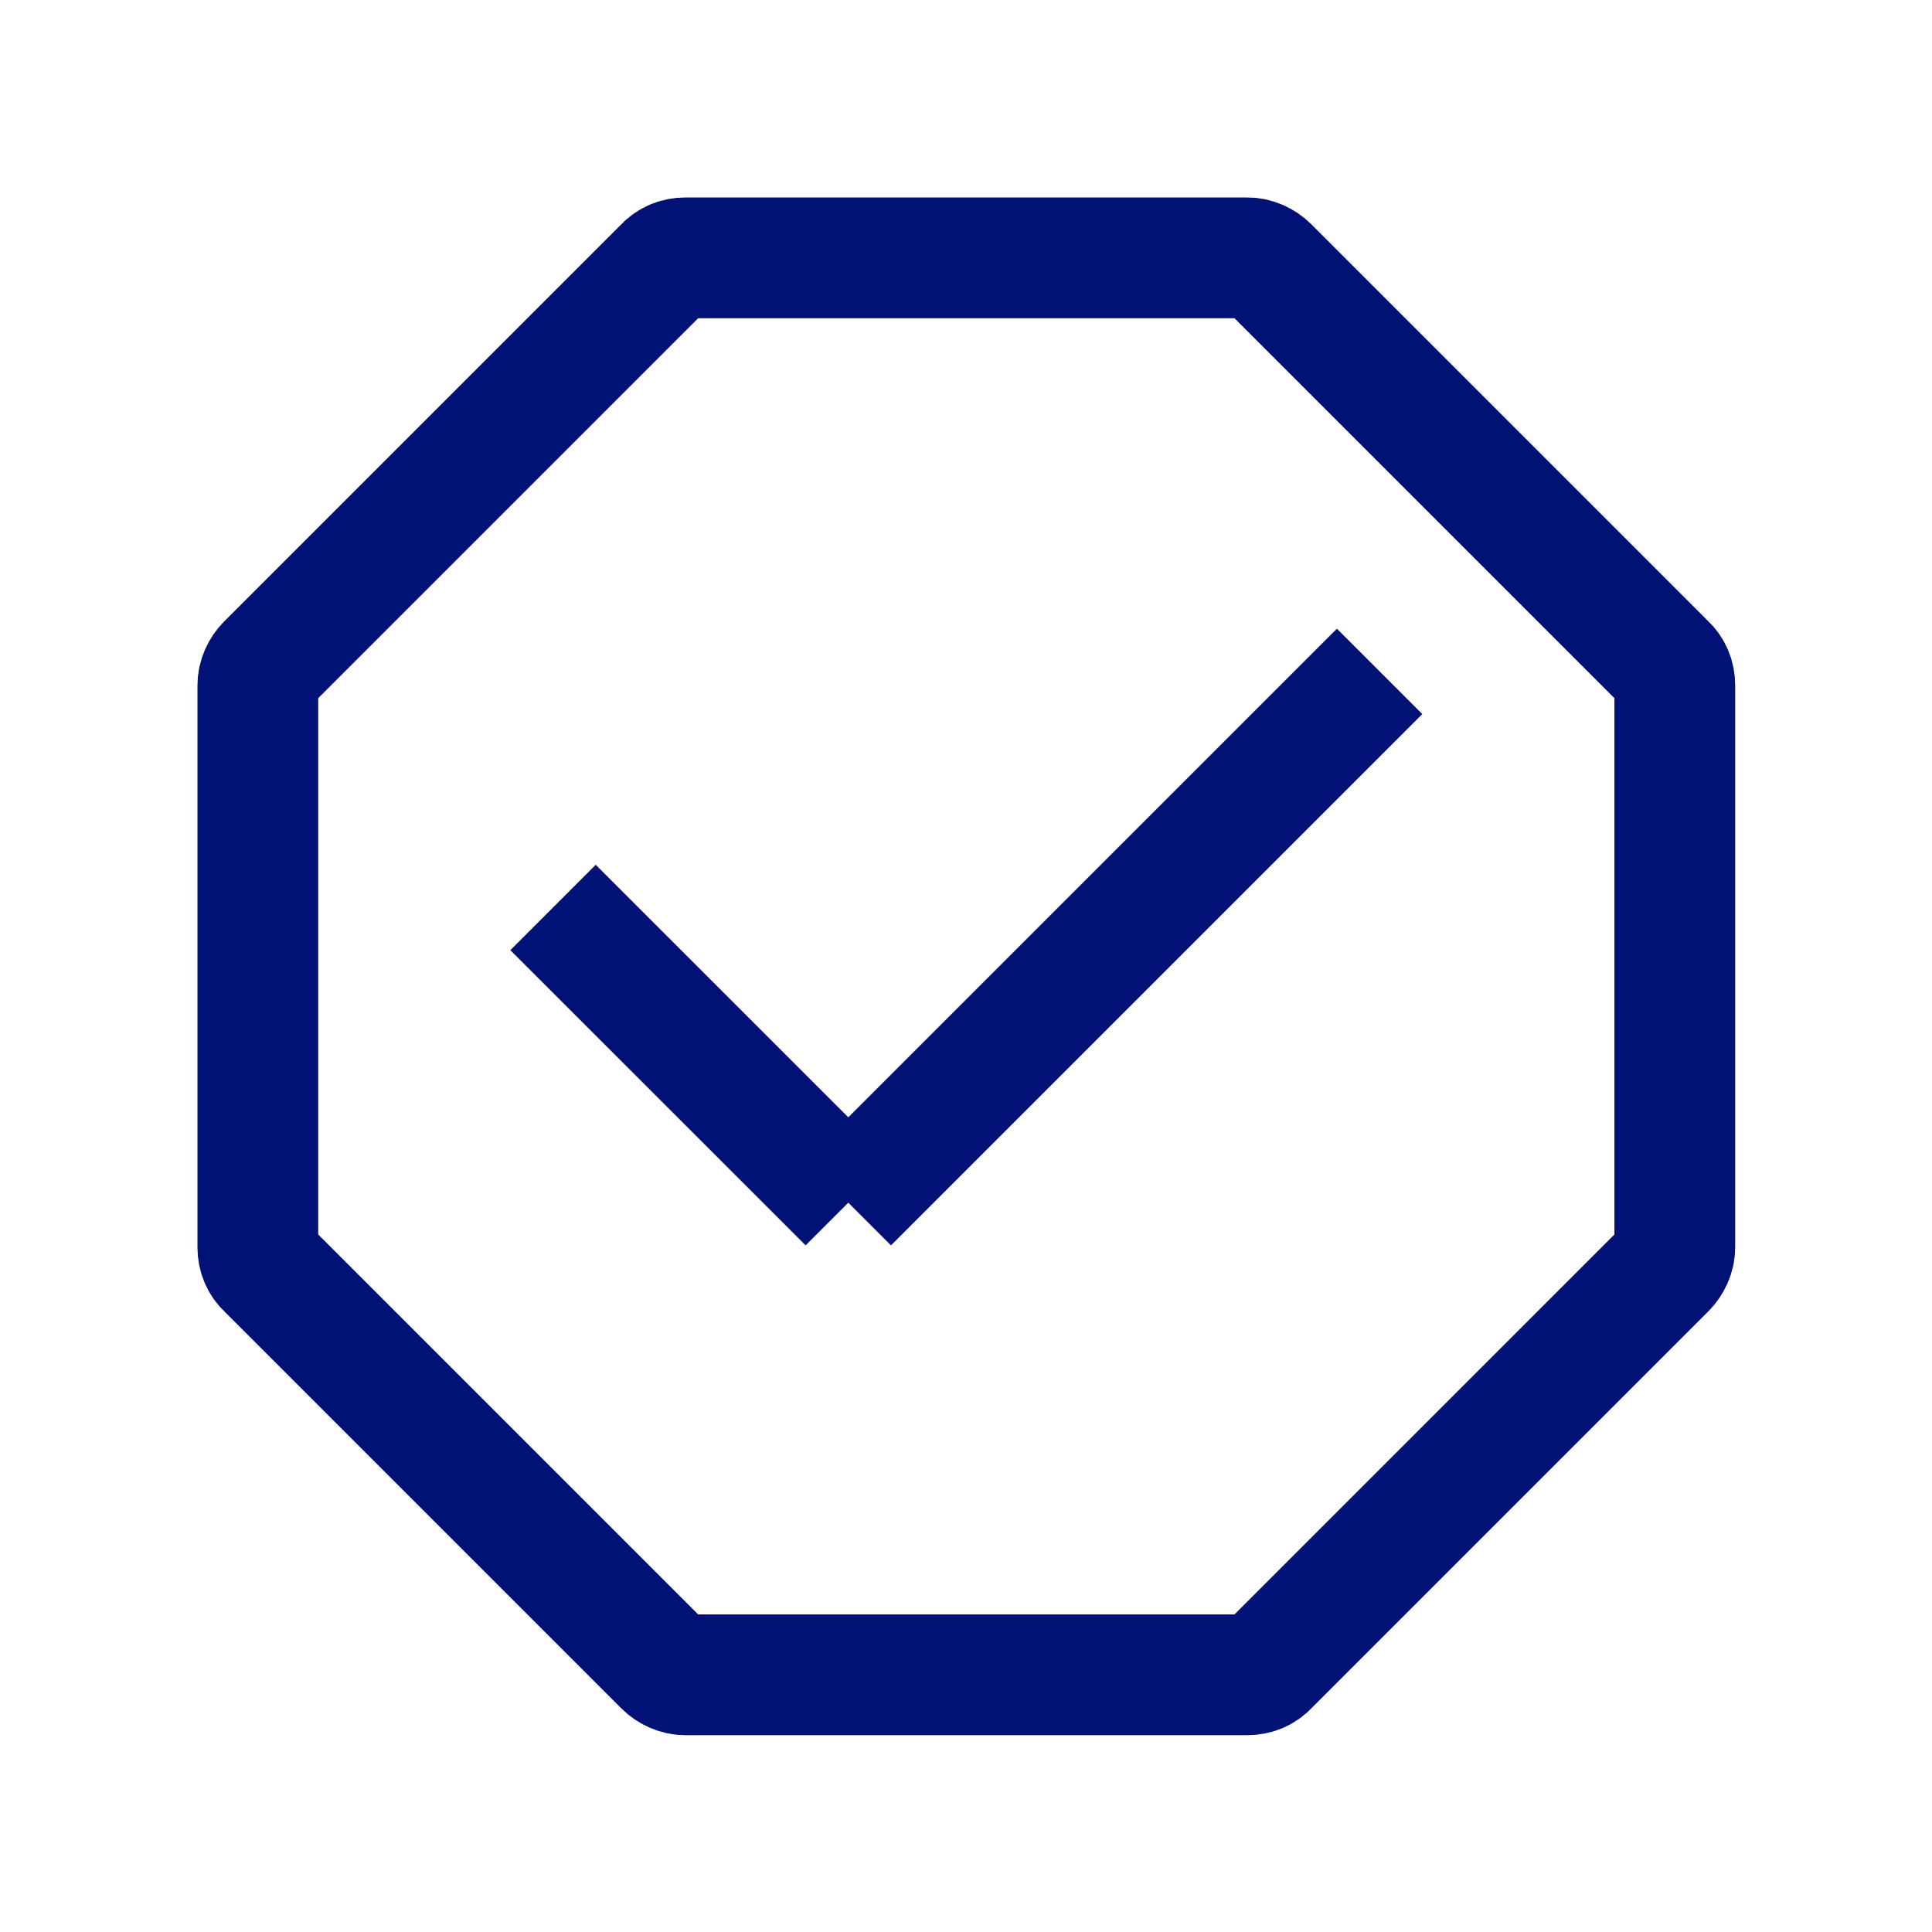 <?xml version="1.0" encoding="UTF-8"?> <svg xmlns="http://www.w3.org/2000/svg" width="24" height="24" viewBox="0 0 24 24" fill="none"><g clip-path="url(#clip0_168_229)"><path d="M15.495 3.203H8.513C8.415 3.203 8.318 3.24 8.25 3.315L3.315 8.25C3.248 8.318 3.203 8.415 3.203 8.513V15.495C3.203 15.593 3.24 15.69 3.315 15.758L8.25 20.693C8.318 20.76 8.415 20.805 8.513 20.805H15.495C15.593 20.805 15.69 20.768 15.758 20.693L20.693 15.758C20.76 15.69 20.805 15.593 20.805 15.495V8.513C20.805 8.415 20.768 8.318 20.693 8.25L15.758 3.315C15.69 3.248 15.593 3.203 15.495 3.203Z" stroke="#011175" stroke-width="1.5" stroke-miterlimit="10"></path><path d="M10.538 14.94L6.87 11.273L10.538 14.94ZM10.538 14.94L17.138 8.34" stroke="#011175" stroke-width="1.5" stroke-miterlimit="10"></path></g><defs><clipPath id="clip0_168_229"><rect width="24" height="24" fill="white"></rect></clipPath></defs></svg> 